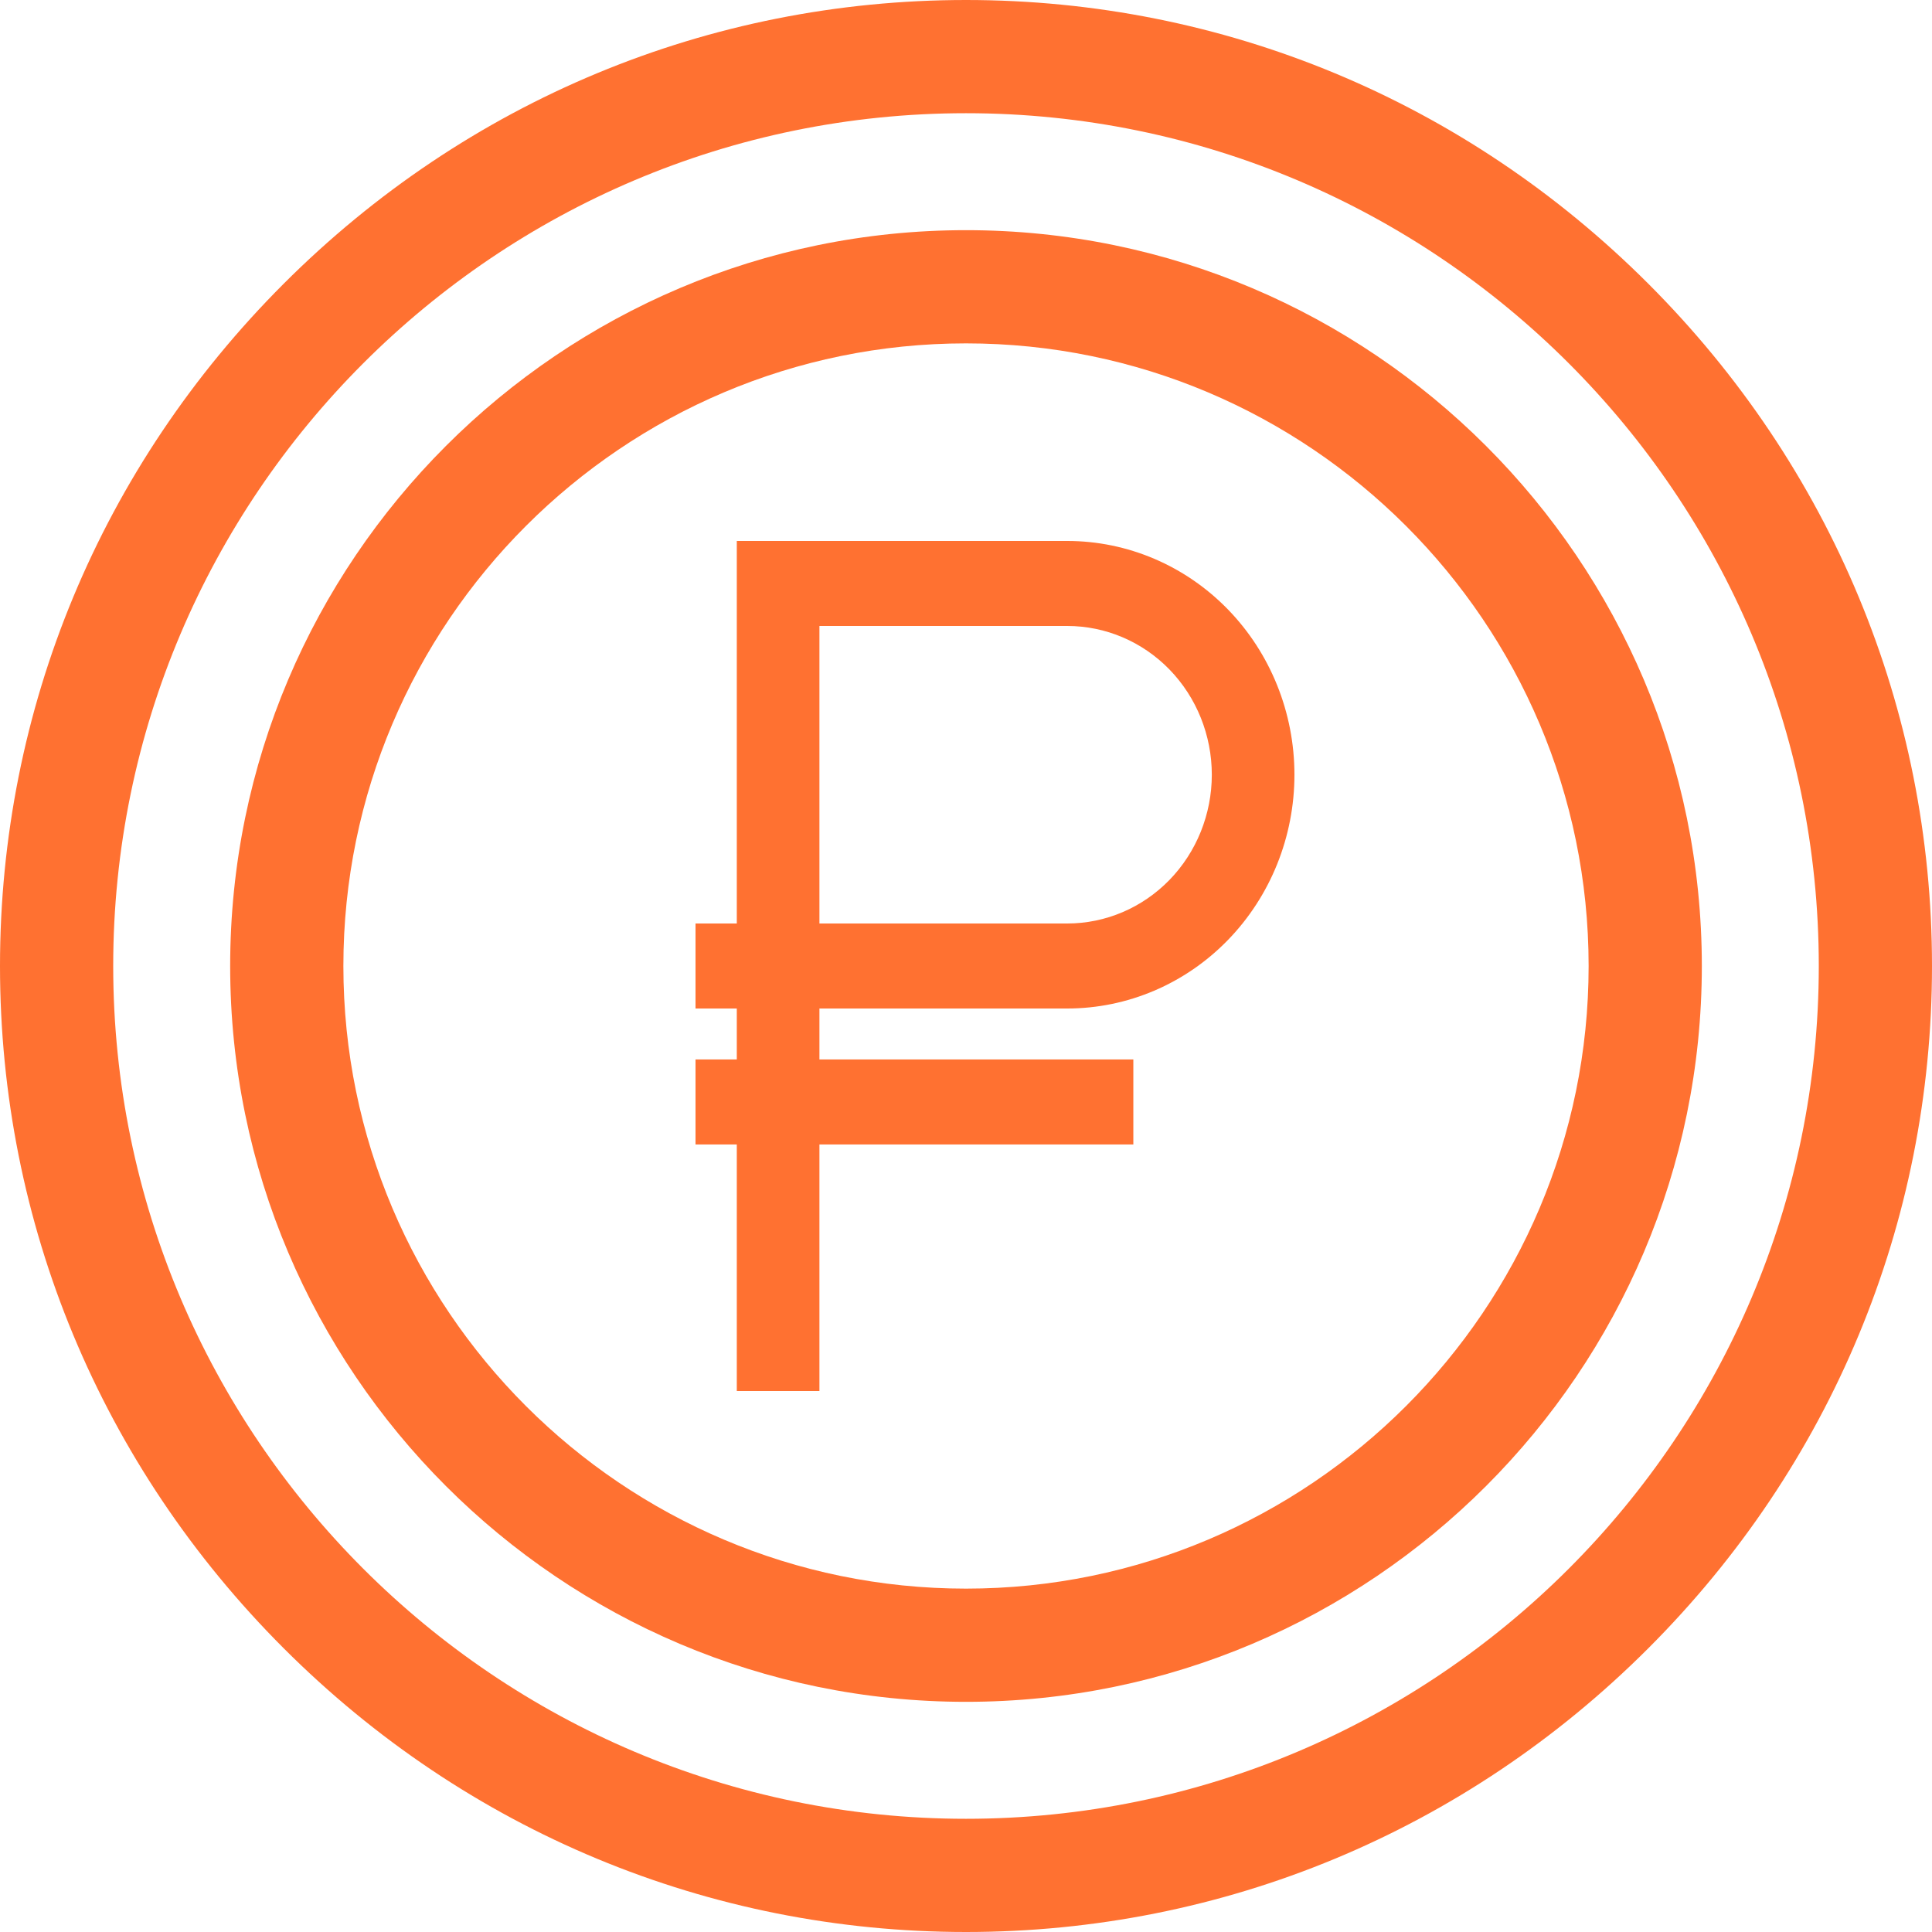 <?xml version="1.0" encoding="UTF-8"?> <svg xmlns="http://www.w3.org/2000/svg" width="52" height="52" viewBox="0 0 52 52" fill="none"> <path d="M44.364 7.636C39.44 2.712 32.918 0 26 0C19.082 0 12.56 2.712 7.636 7.636C2.712 12.56 0 19.082 0 26C0 32.918 2.712 39.44 7.636 44.364C12.56 49.288 19.082 52 26 52C32.918 52 39.44 49.288 44.364 44.364C49.288 39.44 52 32.918 52 26C52 19.082 49.288 12.56 44.364 7.636V7.636ZM26 48.953C13.344 48.953 3.047 38.656 3.047 26C3.047 13.344 13.344 3.047 26 3.047C38.656 3.047 48.953 13.344 48.953 26C48.953 38.656 38.656 48.953 26 48.953Z" fill="#FF7131"></path> <path d="M26 6.195C15.08 6.195 6.195 15.08 6.195 26C6.195 36.92 15.08 45.805 26 45.805C36.92 45.805 45.805 36.92 45.805 26C45.805 15.08 36.92 6.195 26 6.195ZM26 42.758C16.76 42.758 9.242 35.24 9.242 26C9.242 16.76 16.76 9.242 26 9.242C35.24 9.242 42.758 16.76 42.758 26C42.758 35.24 35.24 42.758 26 42.758Z" fill="#FF7131"></path> <g clip-path="url(#clip0)"> <path fill-rule="evenodd" clip-rule="evenodd" d="M19.831 14.56H28.725C30.347 14.56 31.902 15.223 33.049 16.402C34.196 17.582 34.84 19.183 34.84 20.852C34.84 22.52 34.196 24.121 33.049 25.301C31.902 26.481 30.347 27.144 28.725 27.144H22.055V28.516H30.504V30.804H22.055V37.44H19.831V30.804H18.72V28.516H19.831V27.144H18.72V24.856H19.831V14.56ZM22.055 16.848H28.725C29.757 16.848 30.747 17.269 31.477 18.02C32.206 18.771 32.616 19.79 32.616 20.852C32.616 21.913 32.206 22.932 31.477 23.683C30.747 24.434 29.757 24.856 28.725 24.856H22.055V16.848Z" fill="#FF7131"></path> </g> <defs> <clipPath id="clip0"> <rect width="16.12" height="22.88" fill="white" transform="translate(18.72 14.56)"></rect> </clipPath> </defs> </svg> 